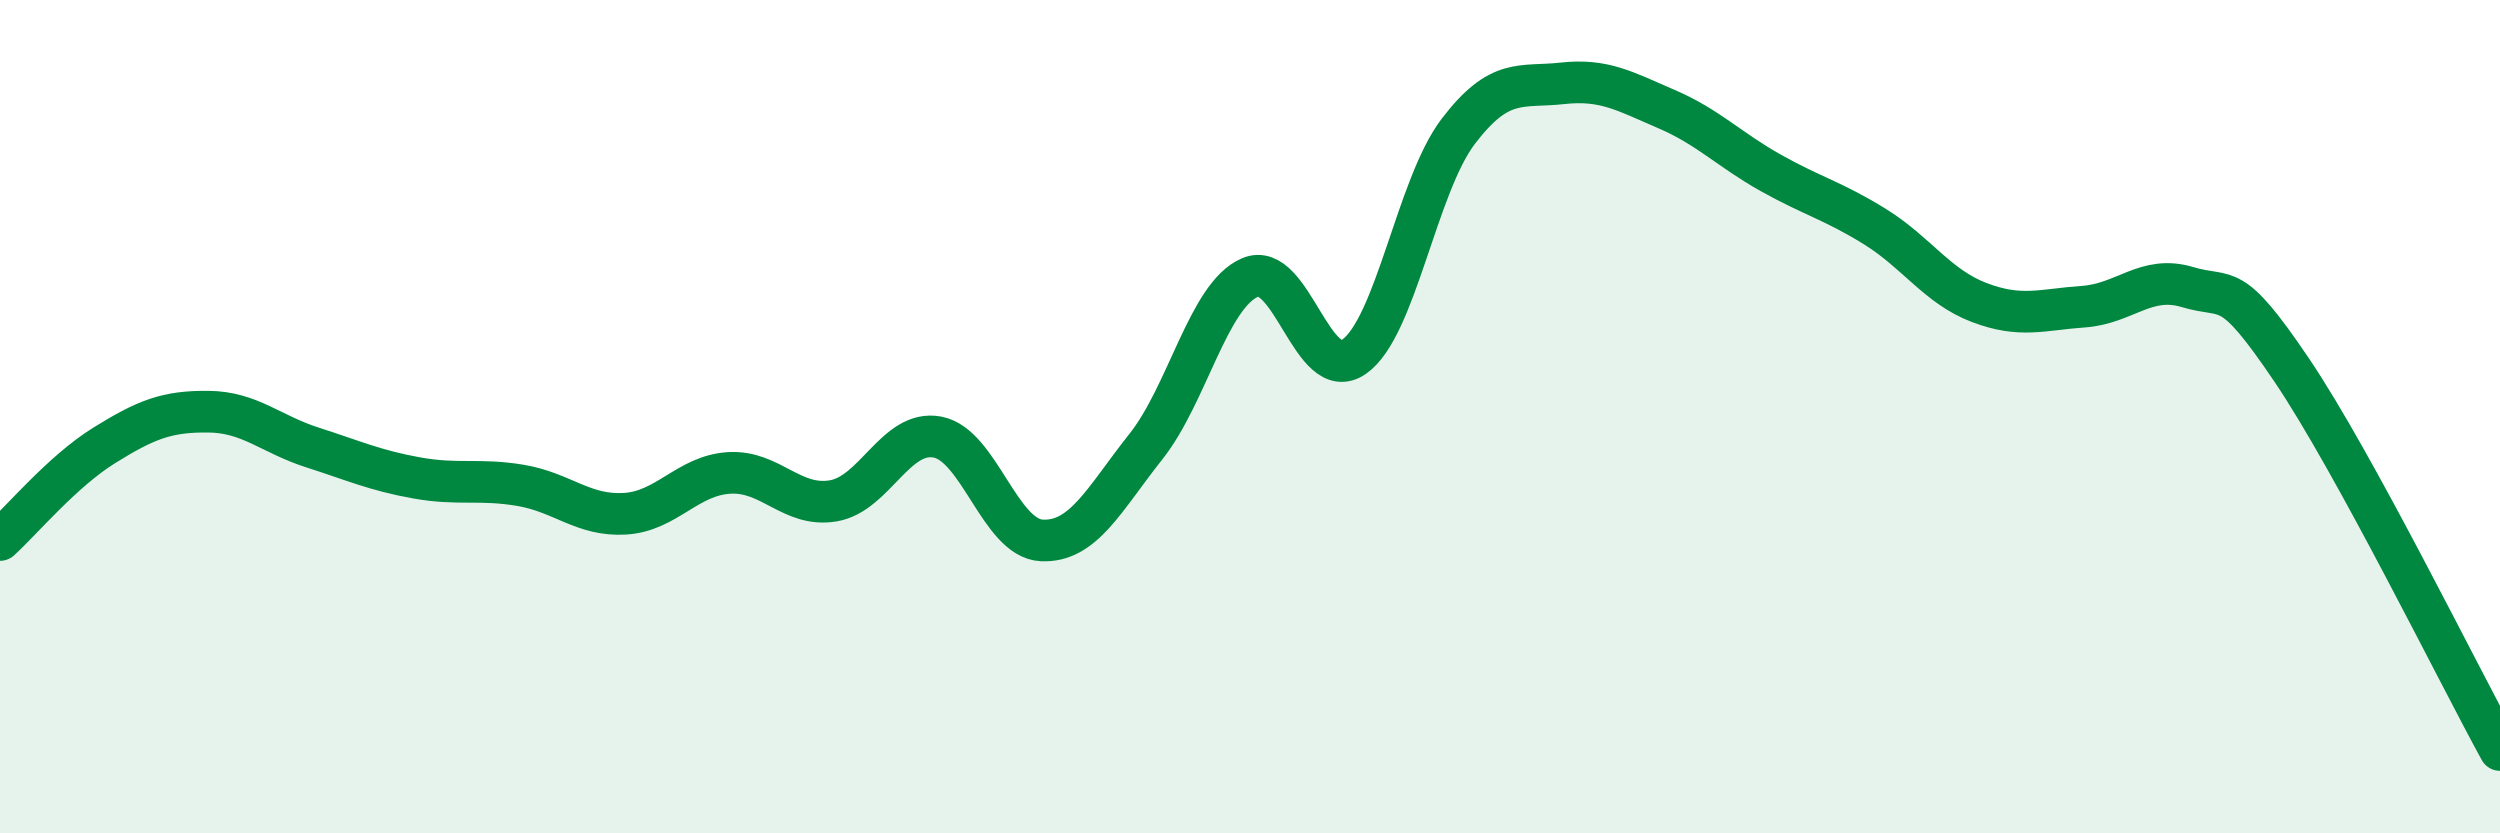 
    <svg width="60" height="20" viewBox="0 0 60 20" xmlns="http://www.w3.org/2000/svg">
      <path
        d="M 0,12.96 C 0.5,12.51 1.5,11.31 2.5,10.69 C 3.5,10.07 4,9.87 5,9.88 C 6,9.89 6.5,10.42 7.5,10.74 C 8.5,11.06 9,11.29 10,11.47 C 11,11.65 11.5,11.48 12.5,11.65 C 13.5,11.82 14,12.39 15,12.33 C 16,12.27 16.5,11.41 17.5,11.35 C 18.5,11.29 19,12.19 20,12.02 C 21,11.85 21.5,10.3 22.5,10.49 C 23.5,10.68 24,12.92 25,12.97 C 26,13.02 26.5,11.98 27.5,10.72 C 28.5,9.46 29,7.09 30,6.66 C 31,6.23 31.5,9.26 32.5,8.56 C 33.5,7.86 34,4.46 35,3.15 C 36,1.84 36.5,2.11 37.5,2 C 38.5,1.89 39,2.19 40,2.62 C 41,3.05 41.5,3.59 42.5,4.15 C 43.5,4.71 44,4.82 45,5.44 C 46,6.06 46.5,6.88 47.5,7.26 C 48.5,7.64 49,7.43 50,7.36 C 51,7.29 51.5,6.59 52.5,6.89 C 53.5,7.19 53.5,6.66 55,8.88 C 56.5,11.1 59,16.18 60,18L60 20L0 20Z"
        fill="#008740"
        opacity="0.1"
        stroke-linecap="round"
        stroke-linejoin="round"
      />
      <path
        d="M 0,12.96 C 0.5,12.51 1.5,11.31 2.5,10.69 C 3.5,10.07 4,9.87 5,9.88 C 6,9.89 6.5,10.42 7.5,10.74 C 8.5,11.06 9,11.29 10,11.47 C 11,11.65 11.5,11.48 12.5,11.65 C 13.5,11.82 14,12.39 15,12.33 C 16,12.27 16.5,11.41 17.5,11.35 C 18.5,11.29 19,12.19 20,12.02 C 21,11.85 21.5,10.3 22.5,10.49 C 23.5,10.68 24,12.92 25,12.97 C 26,13.02 26.5,11.98 27.5,10.72 C 28.5,9.46 29,7.09 30,6.66 C 31,6.23 31.5,9.26 32.5,8.56 C 33.5,7.86 34,4.46 35,3.15 C 36,1.84 36.5,2.11 37.5,2 C 38.5,1.89 39,2.19 40,2.62 C 41,3.05 41.5,3.59 42.5,4.15 C 43.5,4.71 44,4.82 45,5.44 C 46,6.06 46.5,6.88 47.5,7.26 C 48.5,7.64 49,7.43 50,7.36 C 51,7.29 51.5,6.59 52.5,6.89 C 53.5,7.19 53.5,6.66 55,8.88 C 56.5,11.1 59,16.18 60,18"
        stroke="#008740"
        stroke-width="1"
        fill="none"
        stroke-linecap="round"
        stroke-linejoin="round"
      />
    </svg>
  